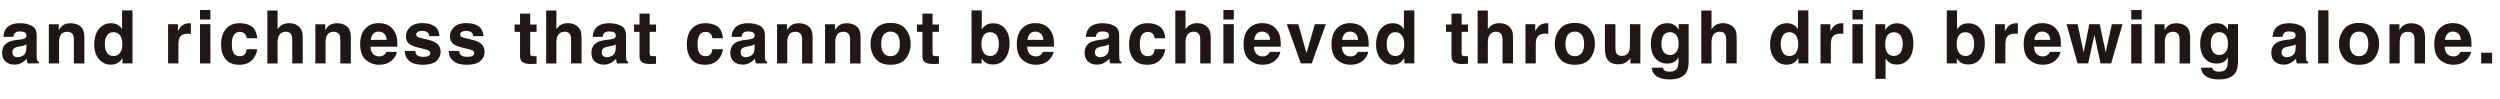 <?xml version="1.0" encoding="UTF-8"?>
<svg id="_レイヤー_2" data-name="レイヤー 2" xmlns="http://www.w3.org/2000/svg" viewBox="0 0 915.24 36.2">
  <defs>
    <style>
      .cls-1 {
        fill: #1f1715;
      }
    </style>
  </defs>
  <g id="_レイヤー_1-2" data-name="レイヤー 1">
    <g>
      <path class="cls-1" d="m2.29,10.4c.99-1.27,2.7-1.9,5.12-1.9,1.57,0,2.97.31,4.19.94,1.22.62,1.83,1.8,1.83,3.53v6.59c0,.46,0,1.01.03,1.66.03.49.1.83.22,1,.12.18.31.32.55.44v.55h-4.09c-.11-.29-.19-.56-.24-.82s-.08-.54-.11-.87c-.52.56-1.12,1.04-1.79,1.44-.81.47-1.72.7-2.74.7-1.3,0-2.38-.37-3.22-1.11-.85-.74-1.27-1.79-1.27-3.16,0-1.77.68-3.05,2.04-3.84.75-.43,1.85-.74,3.3-.92l1.28-.16c.69-.09,1.19-.2,1.49-.33.54-.23.8-.58.8-1.07,0-.59-.2-1-.61-1.22-.41-.22-1.01-.34-1.8-.34-.89,0-1.52.22-1.88.66-.26.33-.44.76-.53,1.32H1.24c.08-1.26.43-2.29,1.05-3.1Zm2.79,10.1c.35.29.78.44,1.29.44.81,0,1.55-.24,2.23-.71.68-.47,1.04-1.34,1.06-2.6v-1.4c-.24.15-.48.27-.72.36-.24.09-.57.18-1,.26l-.84.16c-.79.14-1.36.31-1.7.51-.58.34-.87.88-.87,1.6,0,.64.18,1.1.54,1.38Z"/>
      <path class="cls-1" d="m24.61,11.63c-1.28,0-2.15.54-2.62,1.62-.25.57-.37,1.3-.37,2.19v7.78h-3.74v-14.34h3.63v2.1c.48-.74.94-1.27,1.37-1.6.77-.58,1.75-.87,2.94-.87,1.49,0,2.7.39,3.65,1.17.94.78,1.42,2.07,1.42,3.87v9.68h-3.85v-8.74c0-.76-.1-1.34-.3-1.74-.37-.74-1.07-1.11-2.11-1.11Z"/>
      <path class="cls-1" d="m48.5,3.81v19.41h-3.65v-1.99c-.54.85-1.15,1.47-1.83,1.86s-1.54.58-2.56.58c-1.68,0-3.09-.68-4.24-2.04-1.15-1.36-1.72-3.1-1.72-5.23,0-2.45.57-4.38,1.69-5.79s2.64-2.11,4.53-2.11c.87,0,1.64.19,2.32.57.68.38,1.23.91,1.65,1.59V3.81h3.81Zm-10.12,12.31c0,1.33.26,2.39.79,3.18.52.8,1.31,1.2,2.37,1.2s1.87-.4,2.43-1.19.83-1.81.83-3.07c0-1.76-.44-3.01-1.33-3.77-.54-.46-1.18-.69-1.9-.69-1.1,0-1.91.42-2.42,1.25-.51.83-.77,1.86-.77,3.09Z"/>
      <path class="cls-1" d="m68.8,12.31c-1.51,0-2.53.49-3.04,1.48-.29.55-.44,1.41-.44,2.56v6.87h-3.78v-14.37h3.59v2.5c.58-.96,1.08-1.61,1.52-1.96.7-.59,1.62-.88,2.74-.88.07,0,.13,0,.18,0,.05,0,.16.01.32.02v3.85c-.24-.03-.45-.04-.63-.05s-.33-.01-.45-.01Z"/>
      <path class="cls-1" d="m77.03,3.67v3.47h-3.81v-3.47h3.81Zm0,5.18v14.37h-3.81v-14.37h3.81Z"/>
      <path class="cls-1" d="m94.18,14h-3.85c-.07-.54-.25-1.02-.54-1.45-.42-.58-1.08-.87-1.96-.87-1.27,0-2.13.63-2.6,1.89-.25.67-.37,1.56-.37,2.66s.12,1.9.37,2.54c.45,1.2,1.29,1.79,2.53,1.79.88,0,1.5-.24,1.87-.71s.59-1.09.67-1.85h3.84c-.09,1.14-.5,2.22-1.24,3.24-1.18,1.64-2.92,2.47-5.23,2.47s-4.01-.69-5.1-2.06-1.63-3.15-1.63-5.34c0-2.47.6-4.39,1.81-5.76,1.2-1.37,2.87-2.06,4.98-2.06,1.8,0,3.28.4,4.42,1.21,1.15.81,1.83,2.24,2.04,4.28Z"/>
      <path class="cls-1" d="m110.83,14.78v8.44h-3.84v-8.74c0-.77-.13-1.4-.39-1.87-.34-.67-.99-1-1.95-1s-1.75.33-2.26,1c-.51.66-.77,1.61-.77,2.84v7.78h-3.74V3.85h3.74v6.87c.54-.83,1.18-1.42,1.89-1.75.72-.33,1.47-.49,2.26-.49.89,0,1.69.15,2.42.46.73.31,1.32.78,1.79,1.41.39.54.64,1.09.72,1.65.09.57.13,1.49.13,2.78Z"/>
      <path class="cls-1" d="m122.18,11.63c-1.27,0-2.15.54-2.62,1.62-.25.57-.37,1.3-.37,2.19v7.78h-3.74v-14.34h3.62v2.1c.48-.74.94-1.27,1.37-1.6.77-.58,1.75-.87,2.94-.87,1.48,0,2.7.39,3.64,1.17.95.78,1.42,2.07,1.42,3.87v9.68h-3.85v-8.74c0-.76-.1-1.34-.3-1.74-.37-.74-1.07-1.11-2.11-1.11Z"/>
      <path class="cls-1" d="m145.29,19c-.1.85-.54,1.72-1.33,2.6-1.23,1.4-2.95,2.1-5.17,2.1-1.83,0-3.44-.59-4.84-1.77s-2.1-3.09-2.1-5.75c0-2.49.63-4.39,1.89-5.72,1.26-1.33,2.9-1.99,4.91-1.99,1.2,0,2.27.22,3.23.67s1.75,1.16,2.37,2.12c.56.85.93,1.84,1.09,2.97.1.66.14,1.61.12,2.85h-9.83c.05,1.44.5,2.45,1.36,3.03.52.36,1.14.54,1.87.54.77,0,1.4-.22,1.89-.66.26-.24.5-.57.7-.99h3.84Zm-3.72-4.4c-.06-.99-.36-1.75-.9-2.26-.54-.51-1.21-.77-2.01-.77-.87,0-1.54.27-2.02.82s-.78,1.28-.9,2.21h5.84Z"/>
      <path class="cls-1" d="m158.98,9.51c1.12.72,1.77,1.96,1.94,3.72h-3.76c-.05-.48-.19-.87-.41-1.15-.41-.51-1.12-.76-2.11-.76-.82,0-1.4.13-1.75.38-.35.25-.52.55-.52.9,0,.43.18.74.55.94.37.2,1.67.55,3.92,1.04,1.49.35,2.62.88,3.36,1.6.74.72,1.11,1.62,1.11,2.7,0,1.42-.53,2.59-1.59,3.49-1.06.9-2.7,1.35-4.91,1.35s-3.93-.48-5-1.43c-1.08-.95-1.62-2.17-1.62-3.65h3.81c.08.67.25,1.14.51,1.42.47.5,1.33.75,2.58.75.74,0,1.33-.11,1.76-.33.44-.22.65-.55.65-.99s-.18-.74-.53-.96c-.35-.22-1.66-.6-3.92-1.13-1.63-.4-2.77-.91-3.44-1.52-.67-.6-1-1.46-1-2.58,0-1.33.52-2.47,1.56-3.42,1.04-.95,2.51-1.43,4.4-1.43,1.79,0,3.26.36,4.39,1.07Z"/>
      <path class="cls-1" d="m175.08,9.51c1.12.72,1.77,1.96,1.94,3.72h-3.76c-.05-.48-.19-.87-.41-1.15-.41-.51-1.12-.76-2.11-.76-.82,0-1.4.13-1.75.38-.35.25-.52.55-.52.9,0,.43.18.74.55.94.37.2,1.67.55,3.92,1.04,1.49.35,2.62.88,3.36,1.6.74.72,1.11,1.62,1.11,2.7,0,1.42-.53,2.59-1.59,3.49-1.06.9-2.7,1.35-4.91,1.35s-3.93-.48-5-1.43c-1.08-.95-1.62-2.17-1.62-3.65h3.81c.08.67.25,1.14.51,1.42.47.5,1.33.75,2.58.75.74,0,1.33-.11,1.76-.33.43-.22.65-.55.65-.99s-.18-.74-.53-.96-1.66-.6-3.92-1.13c-1.63-.4-2.77-.91-3.44-1.52-.67-.6-1-1.46-1-2.58,0-1.33.52-2.47,1.56-3.42,1.04-.95,2.51-1.43,4.4-1.43s3.26.36,4.39,1.07Z"/>
      <path class="cls-1" d="m196.44,20.54v2.81l-1.78.07c-1.78.06-2.99-.25-3.64-.92-.42-.43-.63-1.09-.63-1.99v-8.85h-2v-2.68h2v-4.01h3.72v4.01h2.33v2.68h-2.33v7.59c0,.59.07.96.22,1.1.15.14.61.22,1.37.22.11,0,.23,0,.36,0,.13,0,.25-.01.38-.02Z"/>
      <path class="cls-1" d="m212.91,14.78v8.44h-3.84v-8.74c0-.77-.13-1.4-.4-1.87-.34-.67-.99-1-1.95-1s-1.75.33-2.26,1c-.51.66-.77,1.61-.77,2.84v7.78h-3.74V3.85h3.74v6.87c.54-.83,1.17-1.42,1.89-1.75.72-.33,1.47-.49,2.26-.49.89,0,1.69.15,2.42.46.72.31,1.32.78,1.79,1.41.4.54.64,1.09.72,1.65.09.57.13,1.49.13,2.78Z"/>
      <path class="cls-1" d="m218.04,10.4c.99-1.27,2.7-1.9,5.12-1.9,1.57,0,2.97.31,4.19.94,1.22.62,1.83,1.8,1.83,3.53v6.59c0,.46,0,1.01.03,1.66.03.49.1.83.22,1,.12.18.31.32.55.44v.55h-4.09c-.11-.29-.19-.56-.24-.82s-.08-.54-.11-.87c-.52.56-1.12,1.04-1.79,1.44-.81.47-1.72.7-2.74.7-1.3,0-2.38-.37-3.22-1.11-.85-.74-1.27-1.79-1.27-3.16,0-1.77.68-3.05,2.04-3.84.75-.43,1.85-.74,3.3-.92l1.28-.16c.69-.09,1.19-.2,1.49-.33.54-.23.8-.58.8-1.07,0-.59-.2-1-.61-1.22-.41-.22-1.01-.34-1.8-.34-.89,0-1.52.22-1.89.66-.26.33-.44.76-.53,1.32h-3.62c.08-1.26.43-2.29,1.05-3.1Zm2.79,10.1c.35.29.78.44,1.29.44.81,0,1.55-.24,2.23-.71s1.04-1.34,1.06-2.6v-1.4c-.24.15-.48.27-.72.36-.24.09-.57.18-1,.26l-.84.16c-.79.14-1.36.31-1.7.51-.58.34-.87.88-.87,1.6,0,.64.18,1.1.54,1.38Z"/>
      <path class="cls-1" d="m240.17,20.54v2.81l-1.78.07c-1.78.06-2.99-.25-3.64-.92-.42-.43-.63-1.09-.63-1.99v-8.85h-2v-2.68h2v-4.01h3.72v4.01h2.33v2.68h-2.33v7.59c0,.59.07.96.22,1.1.15.14.61.22,1.37.22.11,0,.24,0,.36,0,.13,0,.25-.01.38-.02Z"/>
      <path class="cls-1" d="m264.68,14h-3.85c-.07-.54-.25-1.02-.54-1.45-.42-.58-1.08-.87-1.96-.87-1.27,0-2.13.63-2.6,1.89-.25.67-.37,1.56-.37,2.66s.12,1.9.37,2.54c.45,1.2,1.29,1.79,2.53,1.79.88,0,1.5-.24,1.87-.71s.59-1.09.67-1.85h3.84c-.09,1.14-.5,2.22-1.24,3.24-1.18,1.64-2.92,2.47-5.23,2.47s-4.01-.69-5.1-2.06-1.63-3.15-1.63-5.34c0-2.47.6-4.39,1.81-5.76,1.2-1.37,2.87-2.06,4.98-2.06,1.8,0,3.28.4,4.42,1.21,1.15.81,1.83,2.24,2.04,4.28Z"/>
      <path class="cls-1" d="m268.89,10.4c.99-1.27,2.7-1.9,5.12-1.9,1.57,0,2.97.31,4.19.94,1.22.62,1.83,1.8,1.83,3.53v6.59c0,.46,0,1.01.03,1.66.03.49.1.83.22,1,.12.18.31.32.55.44v.55h-4.09c-.11-.29-.19-.56-.24-.82s-.08-.54-.11-.87c-.52.56-1.12,1.04-1.79,1.44-.81.47-1.72.7-2.74.7-1.3,0-2.38-.37-3.22-1.11-.85-.74-1.27-1.79-1.27-3.16,0-1.77.68-3.05,2.04-3.84.75-.43,1.85-.74,3.3-.92l1.28-.16c.69-.09,1.19-.2,1.49-.33.54-.23.8-.58.8-1.07,0-.59-.2-1-.61-1.22-.41-.22-1.01-.34-1.8-.34-.89,0-1.52.22-1.88.66-.26.33-.44.76-.53,1.32h-3.63c.08-1.26.43-2.29,1.05-3.1Zm2.79,10.1c.35.29.78.44,1.29.44.81,0,1.55-.24,2.23-.71.68-.47,1.04-1.34,1.06-2.6v-1.4c-.24.15-.48.27-.72.36-.24.09-.57.18-1,.26l-.84.16c-.79.14-1.36.31-1.7.51-.58.34-.87.88-.87,1.6,0,.64.18,1.1.54,1.38Z"/>
      <path class="cls-1" d="m291.21,11.63c-1.28,0-2.15.54-2.62,1.62-.25.57-.37,1.3-.37,2.19v7.78h-3.74v-14.34h3.63v2.1c.48-.74.94-1.27,1.37-1.6.77-.58,1.75-.87,2.94-.87,1.49,0,2.7.39,3.65,1.17.94.78,1.42,2.07,1.42,3.87v9.68h-3.85v-8.74c0-.76-.1-1.34-.3-1.74-.37-.74-1.07-1.11-2.11-1.11Z"/>
      <path class="cls-1" d="m308.78,11.63c-1.27,0-2.15.54-2.62,1.62-.25.57-.37,1.3-.37,2.19v7.78h-3.74v-14.34h3.63v2.1c.48-.74.94-1.27,1.37-1.6.77-.58,1.75-.87,2.94-.87,1.49,0,2.7.39,3.65,1.17.94.78,1.42,2.07,1.42,3.87v9.68h-3.85v-8.74c0-.76-.1-1.34-.3-1.74-.37-.74-1.07-1.11-2.11-1.11Z"/>
      <path class="cls-1" d="m331.57,10.67c1.21,1.52,1.82,3.32,1.82,5.39s-.61,3.91-1.82,5.41c-1.21,1.5-3.05,2.25-5.52,2.25s-4.31-.75-5.52-2.25c-1.21-1.5-1.82-3.3-1.82-5.41s.61-3.87,1.82-5.39,3.05-2.28,5.52-2.28,4.31.76,5.52,2.28Zm-5.54.9c-1.1,0-1.94.39-2.54,1.17-.59.78-.89,1.89-.89,3.33s.3,2.55.89,3.34c.59.78,1.44,1.17,2.54,1.17s1.94-.39,2.53-1.17.88-1.89.88-3.34-.29-2.55-.88-3.33c-.59-.78-1.43-1.17-2.53-1.17Z"/>
      <path class="cls-1" d="m343.74,20.54v2.81l-1.78.07c-1.78.06-2.99-.25-3.64-.92-.42-.43-.63-1.09-.63-1.99v-8.85h-2v-2.68h2v-4.01h3.72v4.01h2.33v2.68h-2.33v7.59c0,.59.07.96.22,1.1.15.14.61.22,1.37.22.11,0,.23,0,.36,0,.13,0,.25-.01.38-.02Z"/>
      <path class="cls-1" d="m363.62,23.6c-1.19,0-2.14-.24-2.86-.71-.43-.28-.9-.77-1.4-1.48v1.81h-3.68V3.81h3.74v6.91c.47-.67,1-1.18,1.57-1.53.68-.44,1.54-.66,2.58-.66,1.89,0,3.37.68,4.44,2.04,1.07,1.36,1.6,3.12,1.6,5.27s-.53,4.08-1.58,5.55-2.53,2.2-4.42,2.2Zm2.06-7.36c0-1.02-.13-1.86-.4-2.53-.5-1.27-1.42-1.9-2.77-1.9s-2.3.62-2.81,1.86c-.26.66-.4,1.51-.4,2.56,0,1.23.27,2.25.82,3.06s1.38,1.21,2.49,1.21c.97,0,1.72-.39,2.25-1.17.54-.78.8-1.81.8-3.08Z"/>
      <path class="cls-1" d="m385.69,19c-.1.85-.54,1.72-1.33,2.6-1.23,1.4-2.95,2.1-5.17,2.1-1.83,0-3.44-.59-4.84-1.77-1.4-1.18-2.1-3.09-2.1-5.75,0-2.49.63-4.39,1.89-5.72,1.26-1.33,2.9-1.99,4.91-1.99,1.2,0,2.27.22,3.23.67.96.45,1.75,1.16,2.37,2.12.56.85.93,1.84,1.09,2.97.1.66.14,1.61.12,2.85h-9.83c.05,1.44.5,2.45,1.36,3.03.52.36,1.14.54,1.87.54.77,0,1.4-.22,1.89-.66.26-.24.5-.57.7-.99h3.84Zm-3.72-4.4c-.06-.99-.36-1.75-.9-2.26-.54-.51-1.21-.77-2.01-.77-.87,0-1.54.27-2.02.82-.48.54-.78,1.28-.9,2.21h5.84Z"/>
      <path class="cls-1" d="m398.6,10.4c.99-1.27,2.7-1.9,5.12-1.9,1.57,0,2.97.31,4.19.94,1.22.62,1.83,1.8,1.83,3.53v6.59c0,.46,0,1.01.03,1.66.03.49.1.83.22,1,.12.18.31.32.55.44v.55h-4.09c-.11-.29-.19-.56-.24-.82s-.08-.54-.11-.87c-.52.56-1.12,1.04-1.79,1.44-.81.47-1.72.7-2.74.7-1.3,0-2.38-.37-3.22-1.11-.85-.74-1.27-1.79-1.27-3.16,0-1.77.68-3.05,2.04-3.84.75-.43,1.85-.74,3.3-.92l1.28-.16c.69-.09,1.19-.2,1.49-.33.54-.23.8-.58.8-1.07,0-.59-.2-1-.61-1.22-.41-.22-1.01-.34-1.8-.34-.89,0-1.52.22-1.88.66-.26.33-.44.76-.53,1.32h-3.63c.08-1.26.43-2.29,1.05-3.1Zm2.79,10.1c.35.29.78.44,1.29.44.81,0,1.55-.24,2.23-.71.68-.47,1.04-1.34,1.06-2.6v-1.4c-.24.15-.48.27-.72.36-.24.09-.57.18-1,.26l-.84.16c-.79.14-1.36.31-1.7.51-.58.34-.87.88-.87,1.6,0,.64.18,1.1.54,1.38Z"/>
      <path class="cls-1" d="m426.59,14h-3.85c-.07-.54-.25-1.02-.54-1.45-.42-.58-1.08-.87-1.96-.87-1.27,0-2.13.63-2.6,1.89-.25.67-.37,1.56-.37,2.66s.12,1.9.37,2.54c.45,1.2,1.29,1.79,2.53,1.79.88,0,1.5-.24,1.87-.71s.59-1.09.67-1.85h3.84c-.09,1.14-.5,2.22-1.24,3.24-1.18,1.64-2.92,2.47-5.23,2.47s-4.01-.69-5.1-2.06-1.63-3.15-1.63-5.34c0-2.47.6-4.39,1.81-5.76s2.87-2.06,4.98-2.06c1.8,0,3.28.4,4.42,1.21s1.83,2.24,2.04,4.28Z"/>
      <path class="cls-1" d="m443.24,14.78v8.44h-3.84v-8.74c0-.77-.13-1.4-.4-1.87-.34-.67-.99-1-1.95-1s-1.75.33-2.26,1c-.51.66-.77,1.61-.77,2.84v7.78h-3.74V3.85h3.74v6.87c.54-.83,1.17-1.42,1.89-1.75.72-.33,1.47-.49,2.26-.49.89,0,1.69.15,2.42.46.73.31,1.32.78,1.79,1.41.4.54.64,1.09.73,1.65.09.57.13,1.49.13,2.78Z"/>
      <path class="cls-1" d="m451.69,3.67v3.47h-3.81v-3.47h3.81Zm0,5.18v14.37h-3.81v-14.37h3.81Z"/>
      <path class="cls-1" d="m468.71,19c-.1.85-.54,1.72-1.33,2.6-1.23,1.4-2.95,2.1-5.17,2.1-1.83,0-3.44-.59-4.84-1.77s-2.1-3.09-2.1-5.75c0-2.49.63-4.39,1.89-5.72,1.26-1.33,2.9-1.99,4.91-1.99,1.19,0,2.27.22,3.23.67s1.75,1.16,2.37,2.12c.56.85.93,1.84,1.09,2.97.1.66.14,1.61.12,2.85h-9.83c.05,1.44.51,2.45,1.36,3.03.52.36,1.14.54,1.87.54.77,0,1.4-.22,1.88-.66.26-.24.5-.57.7-.99h3.84Zm-3.72-4.4c-.06-.99-.36-1.75-.9-2.26-.54-.51-1.21-.77-2.01-.77-.87,0-1.54.27-2.02.82s-.78,1.28-.9,2.21h5.84Z"/>
      <path class="cls-1" d="m471.09,8.85h4.22l2.99,10.6,3.06-10.6h4.03l-5.18,14.37h-3.97l-5.16-14.37Z"/>
      <path class="cls-1" d="m500.9,19c-.1.85-.54,1.72-1.33,2.6-1.23,1.4-2.95,2.1-5.17,2.1-1.83,0-3.44-.59-4.84-1.77s-2.1-3.09-2.1-5.75c0-2.49.63-4.39,1.89-5.72,1.26-1.33,2.9-1.99,4.91-1.99,1.2,0,2.27.22,3.23.67.96.45,1.75,1.16,2.37,2.12.56.85.93,1.84,1.09,2.97.1.66.14,1.61.12,2.85h-9.83c.05,1.44.5,2.45,1.36,3.03.52.36,1.14.54,1.87.54.77,0,1.4-.22,1.89-.66.26-.24.5-.57.7-.99h3.84Zm-3.72-4.4c-.06-.99-.36-1.75-.9-2.26-.54-.51-1.21-.77-2.01-.77-.87,0-1.54.27-2.02.82-.48.54-.78,1.28-.9,2.21h5.84Z"/>
      <path class="cls-1" d="m517.78,3.81v19.41h-3.65v-1.99c-.54.85-1.15,1.47-1.83,1.86s-1.54.58-2.56.58c-1.68,0-3.09-.68-4.24-2.04-1.15-1.36-1.72-3.1-1.72-5.23,0-2.45.56-4.38,1.69-5.79,1.13-1.41,2.64-2.11,4.53-2.11.87,0,1.64.19,2.32.57.68.38,1.23.91,1.65,1.59V3.81h3.81Zm-10.12,12.31c0,1.33.26,2.39.79,3.18.52.8,1.31,1.2,2.37,1.2s1.87-.4,2.43-1.19.83-1.81.83-3.07c0-1.76-.44-3.01-1.33-3.77-.55-.46-1.18-.69-1.9-.69-1.1,0-1.91.42-2.42,1.25-.51.83-.77,1.86-.77,3.09Z"/>
      <path class="cls-1" d="m537.43,20.54v2.81l-1.78.07c-1.78.06-2.99-.25-3.64-.92-.42-.43-.63-1.09-.63-1.99v-8.85h-2v-2.68h2v-4.01h3.72v4.01h2.33v2.68h-2.33v7.59c0,.59.08.96.22,1.1.15.14.61.22,1.37.22.11,0,.24,0,.36,0,.13,0,.25-.01.38-.02Z"/>
      <path class="cls-1" d="m553.91,14.78v8.44h-3.84v-8.74c0-.77-.13-1.4-.4-1.87-.34-.67-.99-1-1.95-1s-1.75.33-2.26,1c-.51.66-.77,1.61-.77,2.84v7.78h-3.74V3.85h3.74v6.87c.54-.83,1.17-1.42,1.89-1.75.72-.33,1.47-.49,2.26-.49.89,0,1.69.15,2.42.46.73.31,1.32.78,1.79,1.41.4.54.64,1.09.73,1.65.09.57.13,1.49.13,2.78Z"/>
      <path class="cls-1" d="m565.72,12.31c-1.51,0-2.53.49-3.05,1.48-.29.55-.43,1.41-.43,2.56v6.87h-3.78v-14.37h3.59v2.5c.58-.96,1.09-1.61,1.52-1.96.7-.59,1.62-.88,2.74-.88.07,0,.13,0,.18,0,.05,0,.16.01.32.02v3.85c-.24-.03-.45-.04-.63-.05s-.33-.01-.45-.01Z"/>
      <path class="cls-1" d="m582.07,10.67c1.21,1.52,1.82,3.32,1.82,5.39s-.61,3.91-1.82,5.41c-1.21,1.5-3.05,2.25-5.52,2.25s-4.31-.75-5.52-2.25c-1.21-1.5-1.82-3.3-1.82-5.41s.61-3.87,1.82-5.39,3.05-2.28,5.52-2.28,4.31.76,5.52,2.28Zm-5.54.9c-1.1,0-1.95.39-2.54,1.17-.59.78-.89,1.89-.89,3.33s.3,2.55.89,3.34,1.44,1.17,2.54,1.17,1.94-.39,2.53-1.17c.59-.78.88-1.89.88-3.34s-.29-2.55-.88-3.33c-.59-.78-1.43-1.17-2.53-1.17Z"/>
      <path class="cls-1" d="m596.87,21.19s-.12.18-.26.4-.31.41-.5.58c-.59.53-1.16.89-1.71,1.08s-1.19.29-1.93.29c-2.13,0-3.56-.76-4.3-2.29-.41-.84-.62-2.09-.62-3.73v-8.66h3.85v8.66c0,.82.1,1.43.29,1.85.34.73,1.01,1.09,2.02,1.09,1.28,0,2.16-.52,2.64-1.56.25-.56.37-1.31.37-2.23v-7.82h3.81v14.37h-3.65v-2.03Z"/>
      <path class="cls-1" d="m609.29,25.73c.4.34,1.09.51,2.04.51,1.35,0,2.26-.45,2.72-1.36.3-.58.45-1.56.45-2.93v-.92c-.36.62-.75,1.08-1.16,1.38-.75.57-1.72.86-2.91.86-1.85,0-3.32-.65-4.42-1.94-1.1-1.3-1.65-3.05-1.65-5.27s.53-3.93,1.59-5.39c1.06-1.45,2.57-2.18,4.52-2.18.72,0,1.35.11,1.88.33.91.38,1.65,1.07,2.21,2.08v-2.07h3.65v13.63c0,1.85-.31,3.25-.94,4.19-1.07,1.62-3.13,2.43-6.17,2.43-1.84,0-3.33-.36-4.5-1.08s-1.8-1.8-1.92-3.23h4.09c.11.44.28.76.51.95Zm-.63-7.42c.51,1.21,1.42,1.82,2.74,1.82.88,0,1.62-.33,2.23-1,.61-.66.91-1.72.91-3.17,0-1.36-.29-2.4-.86-3.11-.58-.71-1.35-1.07-2.31-1.07-1.32,0-2.23.62-2.73,1.86-.26.66-.4,1.47-.4,2.44,0,.84.14,1.58.42,2.23Z"/>
      <path class="cls-1" d="m635.79,14.78v8.44h-3.84v-8.74c0-.77-.13-1.4-.39-1.87-.34-.67-.99-1-1.95-1s-1.75.33-2.26,1c-.51.66-.77,1.61-.77,2.84v7.78h-3.74V3.85h3.74v6.87c.54-.83,1.18-1.42,1.89-1.75.72-.33,1.47-.49,2.26-.49.89,0,1.69.15,2.42.46.73.31,1.32.78,1.79,1.41.39.54.64,1.09.72,1.65.09.57.13,1.49.13,2.78Z"/>
      <path class="cls-1" d="m662.03,3.81v19.41h-3.65v-1.99c-.54.85-1.15,1.47-1.83,1.86s-1.54.58-2.56.58c-1.68,0-3.09-.68-4.24-2.04-1.15-1.36-1.72-3.1-1.72-5.23,0-2.45.57-4.38,1.69-5.79,1.13-1.41,2.64-2.11,4.53-2.11.87,0,1.64.19,2.32.57.68.38,1.23.91,1.65,1.59V3.81h3.81Zm-10.12,12.31c0,1.33.26,2.39.79,3.18.52.8,1.31,1.2,2.37,1.2s1.87-.4,2.43-1.19c.55-.79.83-1.81.83-3.07,0-1.76-.44-3.01-1.33-3.77-.54-.46-1.18-.69-1.9-.69-1.1,0-1.9.42-2.42,1.25-.51.83-.77,1.86-.77,3.09Z"/>
      <path class="cls-1" d="m673.75,12.31c-1.51,0-2.53.49-3.05,1.48-.29.55-.43,1.41-.43,2.56v6.87h-3.78v-14.37h3.59v2.5c.58-.96,1.09-1.61,1.52-1.96.7-.59,1.62-.88,2.74-.88.07,0,.13,0,.18,0,.05,0,.16.01.32.02v3.85c-.24-.03-.45-.04-.63-.05s-.33-.01-.45-.01Z"/>
      <path class="cls-1" d="m681.98,3.67v3.47h-3.81v-3.47h3.81Zm0,5.18v14.37h-3.81v-14.37h3.81Z"/>
      <path class="cls-1" d="m698.73,10.39c1.16,1.24,1.74,3.06,1.74,5.46,0,2.53-.57,4.46-1.71,5.79s-2.6,1.99-4.4,1.99c-1.14,0-2.09-.29-2.85-.86-.41-.32-.82-.78-1.21-1.38v7.49h-3.72V8.85h3.6v2.12c.4-.62.83-1.12,1.29-1.48.83-.64,1.83-.96,2.98-.96,1.68,0,3.1.62,4.27,1.86Zm-2.14,5.64c0-1.11-.25-2.09-.76-2.94-.51-.85-1.33-1.28-2.46-1.28-1.36,0-2.3.65-2.81,1.94-.26.69-.4,1.56-.4,2.61,0,1.67.44,2.84,1.33,3.52.53.4,1.15.59,1.87.59,1.05,0,1.84-.4,2.39-1.21.55-.81.82-1.89.82-3.23Z"/>
      <path class="cls-1" d="m720.65,23.6c-1.19,0-2.14-.24-2.86-.71-.43-.28-.9-.77-1.4-1.48v1.81h-3.68V3.81h3.74v6.91c.47-.67,1-1.18,1.57-1.53.68-.44,1.54-.66,2.58-.66,1.89,0,3.37.68,4.44,2.04,1.07,1.36,1.6,3.12,1.6,5.27s-.53,4.08-1.58,5.55-2.53,2.2-4.42,2.2Zm2.06-7.36c0-1.02-.13-1.86-.39-2.53-.5-1.27-1.42-1.9-2.77-1.9s-2.3.62-2.81,1.86c-.26.66-.4,1.51-.4,2.56,0,1.23.27,2.25.82,3.06s1.38,1.21,2.49,1.21c.97,0,1.72-.39,2.25-1.17.54-.78.8-1.81.8-3.08Z"/>
      <path class="cls-1" d="m737.65,12.31c-1.51,0-2.53.49-3.05,1.48-.29.55-.43,1.41-.43,2.56v6.87h-3.78v-14.37h3.59v2.5c.58-.96,1.09-1.61,1.52-1.96.7-.59,1.62-.88,2.74-.88.07,0,.13,0,.18,0,.05,0,.16.01.32.02v3.85c-.24-.03-.45-.04-.63-.05s-.33-.01-.45-.01Z"/>
      <path class="cls-1" d="m754.31,19c-.1.85-.54,1.72-1.33,2.6-1.23,1.4-2.95,2.1-5.17,2.1-1.83,0-3.44-.59-4.84-1.77s-2.1-3.09-2.1-5.75c0-2.49.63-4.39,1.89-5.72,1.26-1.33,2.9-1.99,4.91-1.99,1.19,0,2.27.22,3.23.67s1.75,1.16,2.37,2.12c.56.85.93,1.84,1.09,2.97.1.66.14,1.61.12,2.85h-9.83c.05,1.44.51,2.45,1.36,3.03.52.36,1.14.54,1.87.54.77,0,1.4-.22,1.88-.66.26-.24.5-.57.7-.99h3.84Zm-3.72-4.4c-.06-.99-.36-1.75-.9-2.26-.54-.51-1.21-.77-2.01-.77-.87,0-1.54.27-2.02.82s-.78,1.28-.9,2.21h5.84Z"/>
      <path class="cls-1" d="m769.01,23.22l-2.25-10.47-2.28,10.47h-3.9l-4.03-14.37h4.03l2.24,10.31,2.07-10.31h3.81l2.19,10.35,2.24-10.35h3.92l-4.17,14.37h-3.86Z"/>
      <path class="cls-1" d="m784.05,3.67v3.47h-3.81v-3.47h3.81Zm0,5.18v14.37h-3.81v-14.37h3.81Z"/>
      <path class="cls-1" d="m795.53,11.63c-1.27,0-2.15.54-2.62,1.62-.25.57-.37,1.3-.37,2.19v7.78h-3.74v-14.34h3.62v2.1c.48-.74.94-1.27,1.37-1.6.77-.58,1.75-.87,2.94-.87,1.48,0,2.7.39,3.64,1.17.95.78,1.42,2.07,1.42,3.87v9.68h-3.85v-8.74c0-.76-.1-1.34-.3-1.74-.37-.74-1.07-1.11-2.11-1.11Z"/>
      <path class="cls-1" d="m810.4,25.73c.4.34,1.09.51,2.04.51,1.35,0,2.26-.45,2.72-1.36.3-.58.45-1.56.45-2.93v-.92c-.36.62-.75,1.08-1.16,1.38-.75.57-1.72.86-2.91.86-1.85,0-3.32-.65-4.42-1.94-1.1-1.3-1.65-3.05-1.65-5.27s.53-3.93,1.59-5.39c1.06-1.45,2.57-2.18,4.52-2.18.72,0,1.35.11,1.88.33.91.38,1.65,1.07,2.21,2.08v-2.07h3.65v13.63c0,1.85-.31,3.25-.94,4.19-1.07,1.62-3.13,2.43-6.17,2.43-1.84,0-3.33-.36-4.5-1.08s-1.8-1.8-1.93-3.23h4.09c.11.44.28.76.51.95Zm-.63-7.42c.51,1.21,1.42,1.82,2.74,1.82.88,0,1.62-.33,2.23-1,.61-.66.91-1.72.91-3.17,0-1.36-.29-2.4-.86-3.11-.58-.71-1.35-1.07-2.31-1.07-1.32,0-2.23.62-2.73,1.86-.26.66-.4,1.47-.4,2.44,0,.84.14,1.58.42,2.23Z"/>
      <path class="cls-1" d="m833.04,10.4c.99-1.27,2.7-1.9,5.12-1.9,1.57,0,2.97.31,4.19.94,1.22.62,1.83,1.8,1.83,3.53v6.59c0,.46,0,1.01.03,1.66.03.49.1.83.22,1,.12.18.31.32.55.44v.55h-4.09c-.12-.29-.19-.56-.24-.82-.04-.25-.08-.54-.11-.87-.52.56-1.12,1.04-1.79,1.44-.81.47-1.72.7-2.74.7-1.3,0-2.38-.37-3.22-1.11-.85-.74-1.27-1.79-1.27-3.16,0-1.77.68-3.05,2.04-3.84.75-.43,1.85-.74,3.29-.92l1.28-.16c.69-.09,1.19-.2,1.49-.33.54-.23.8-.58.8-1.07,0-.59-.2-1-.61-1.22-.41-.22-1.01-.34-1.8-.34-.89,0-1.52.22-1.88.66-.26.33-.44.76-.53,1.32h-3.62c.08-1.26.43-2.29,1.05-3.1Zm2.79,10.1c.35.29.78.44,1.29.44.81,0,1.55-.24,2.24-.71.68-.47,1.03-1.34,1.06-2.6v-1.4c-.24.15-.48.27-.72.36-.24.09-.57.18-1,.26l-.84.16c-.79.14-1.36.31-1.7.51-.58.34-.87.88-.87,1.6,0,.64.18,1.1.54,1.38Z"/>
      <path class="cls-1" d="m848.67,3.78h3.76v19.43h-3.76V3.78Z"/>
      <path class="cls-1" d="m869.16,10.67c1.21,1.52,1.82,3.32,1.82,5.39s-.61,3.91-1.82,5.41c-1.21,1.5-3.05,2.25-5.52,2.25s-4.31-.75-5.52-2.25c-1.21-1.5-1.82-3.3-1.82-5.41s.61-3.87,1.82-5.39,3.05-2.28,5.52-2.28,4.31.76,5.52,2.28Zm-5.54.9c-1.1,0-1.94.39-2.54,1.17-.59.78-.89,1.89-.89,3.33s.3,2.55.89,3.34c.59.78,1.44,1.17,2.54,1.17s1.94-.39,2.53-1.17.88-1.89.88-3.34-.29-2.55-.88-3.33c-.59-.78-1.43-1.17-2.53-1.17Z"/>
      <path class="cls-1" d="m881.51,11.63c-1.27,0-2.15.54-2.62,1.62-.25.57-.37,1.3-.37,2.19v7.78h-3.74v-14.34h3.63v2.1c.48-.74.94-1.27,1.37-1.6.77-.58,1.75-.87,2.94-.87,1.49,0,2.7.39,3.65,1.17.94.78,1.42,2.07,1.42,3.87v9.68h-3.85v-8.74c0-.76-.1-1.34-.3-1.74-.37-.74-1.07-1.11-2.11-1.11Z"/>
      <path class="cls-1" d="m904.62,19c-.1.85-.54,1.72-1.33,2.6-1.23,1.4-2.95,2.1-5.17,2.1-1.83,0-3.44-.59-4.84-1.77s-2.1-3.09-2.1-5.75c0-2.49.63-4.39,1.89-5.72,1.26-1.33,2.9-1.99,4.91-1.99,1.19,0,2.27.22,3.23.67s1.75,1.16,2.37,2.12c.56.85.93,1.84,1.09,2.97.1.66.14,1.61.12,2.85h-9.83c.05,1.44.51,2.45,1.36,3.03.52.36,1.14.54,1.87.54.77,0,1.4-.22,1.88-.66.26-.24.5-.57.7-.99h3.84Zm-3.72-4.4c-.06-.99-.36-1.75-.9-2.26-.54-.51-1.21-.77-2.01-.77-.87,0-1.54.27-2.02.82s-.78,1.28-.9,2.21h5.84Z"/>
      <path class="cls-1" d="m908.35,19.29h3.99v3.93h-3.99v-3.93Z"/>
    </g>
  </g>
</svg>